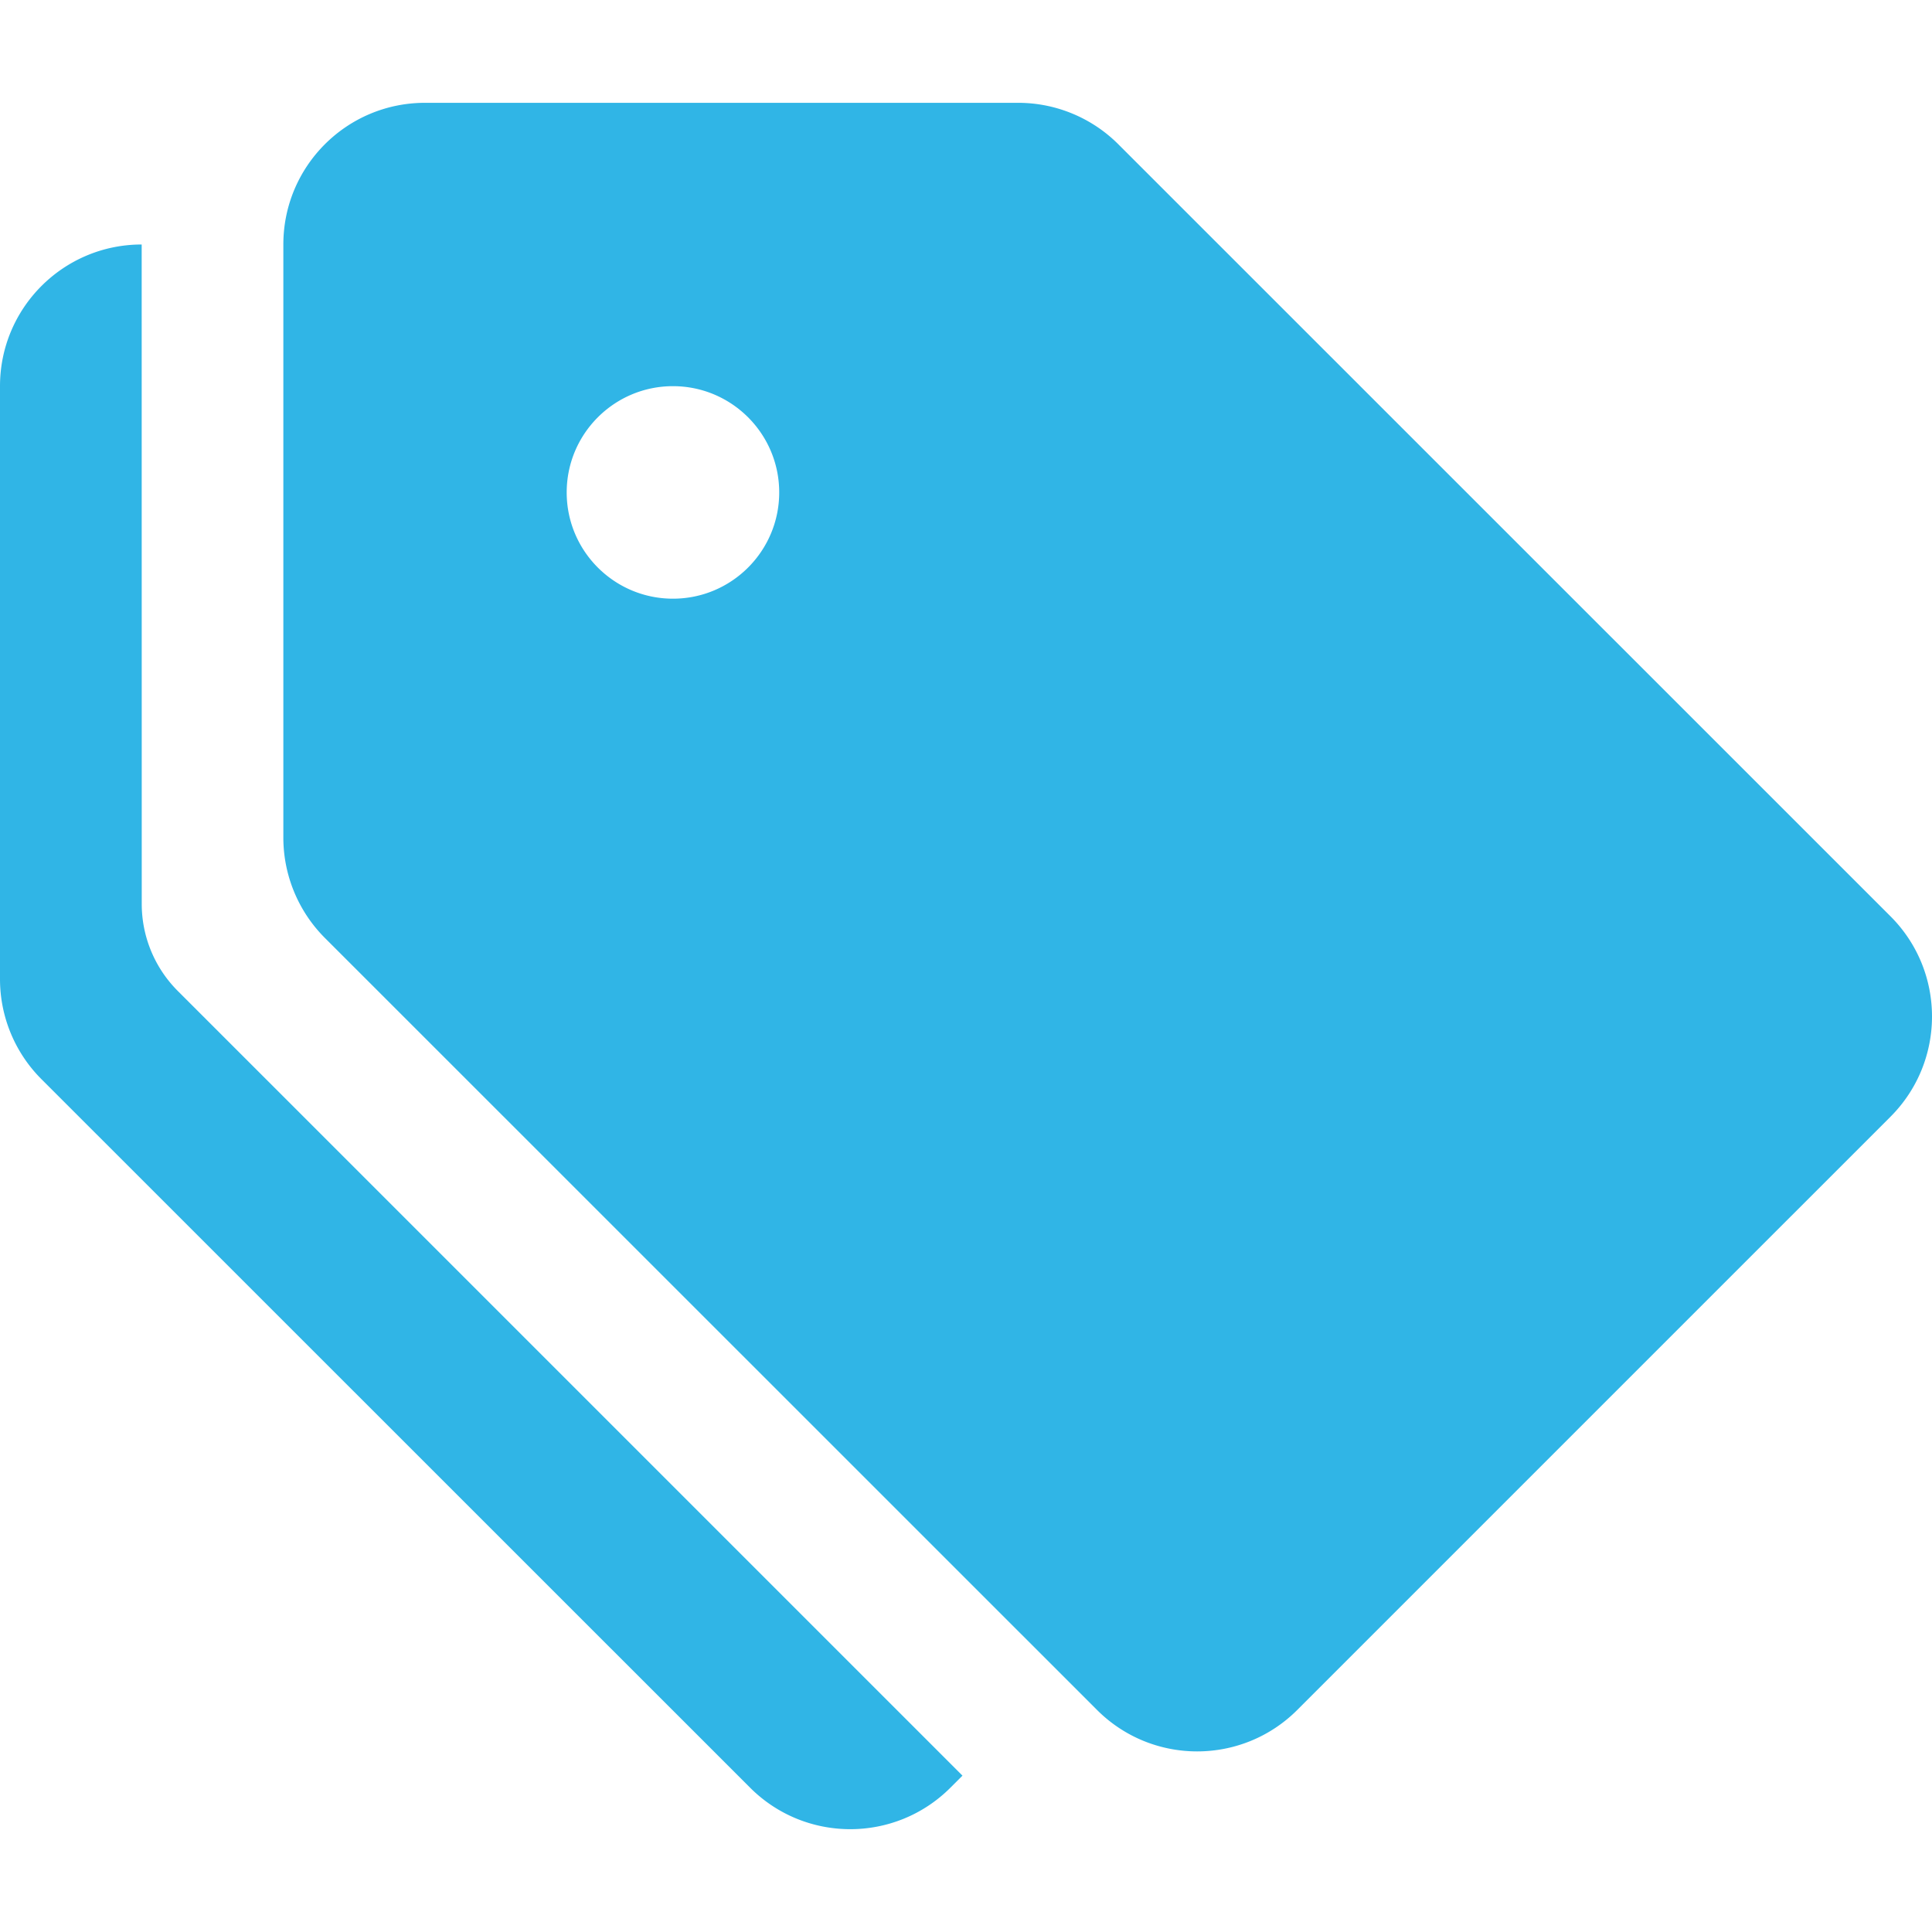 <svg xmlns="http://www.w3.org/2000/svg" width="512" height="512" viewBox="0 0 436.38 436.38"><path d="M96 23.224h133.984a32.01 32.01 0 0 1 22.624 9.376l174.4 174.368c12.496 12.496 12.496 32.752 0 45.264L293.024 386.216c-12.496 12.496-32.752 12.496-45.248 0l-174.4-174.368A32.085 32.085 0 0 1 64 189.192V55.224c0-17.68 14.32-32 32-32zm56 112c13.248 0 24-10.752 24-24s-10.752-24-24-24-24 10.752-24 24 10.752 24 24 24z" fill="#30b5e6" data-original="#000000" xmlns="http://www.w3.org/2000/svg"/><path d="M32 55.224l.016 148.944a27.79 27.79 0 0 0 8.16 19.68l177.216 177.216-2.72 2.72c-12.496 12.496-32.752 12.496-45.248 0l-160.032-160A31.959 31.959 0 0 1 0 221.16V87.224c0-17.68 14.32-32 32-32z" fill="#30b5e6" data-original="#000000" xmlns="http://www.w3.org/2000/svg"/></svg>